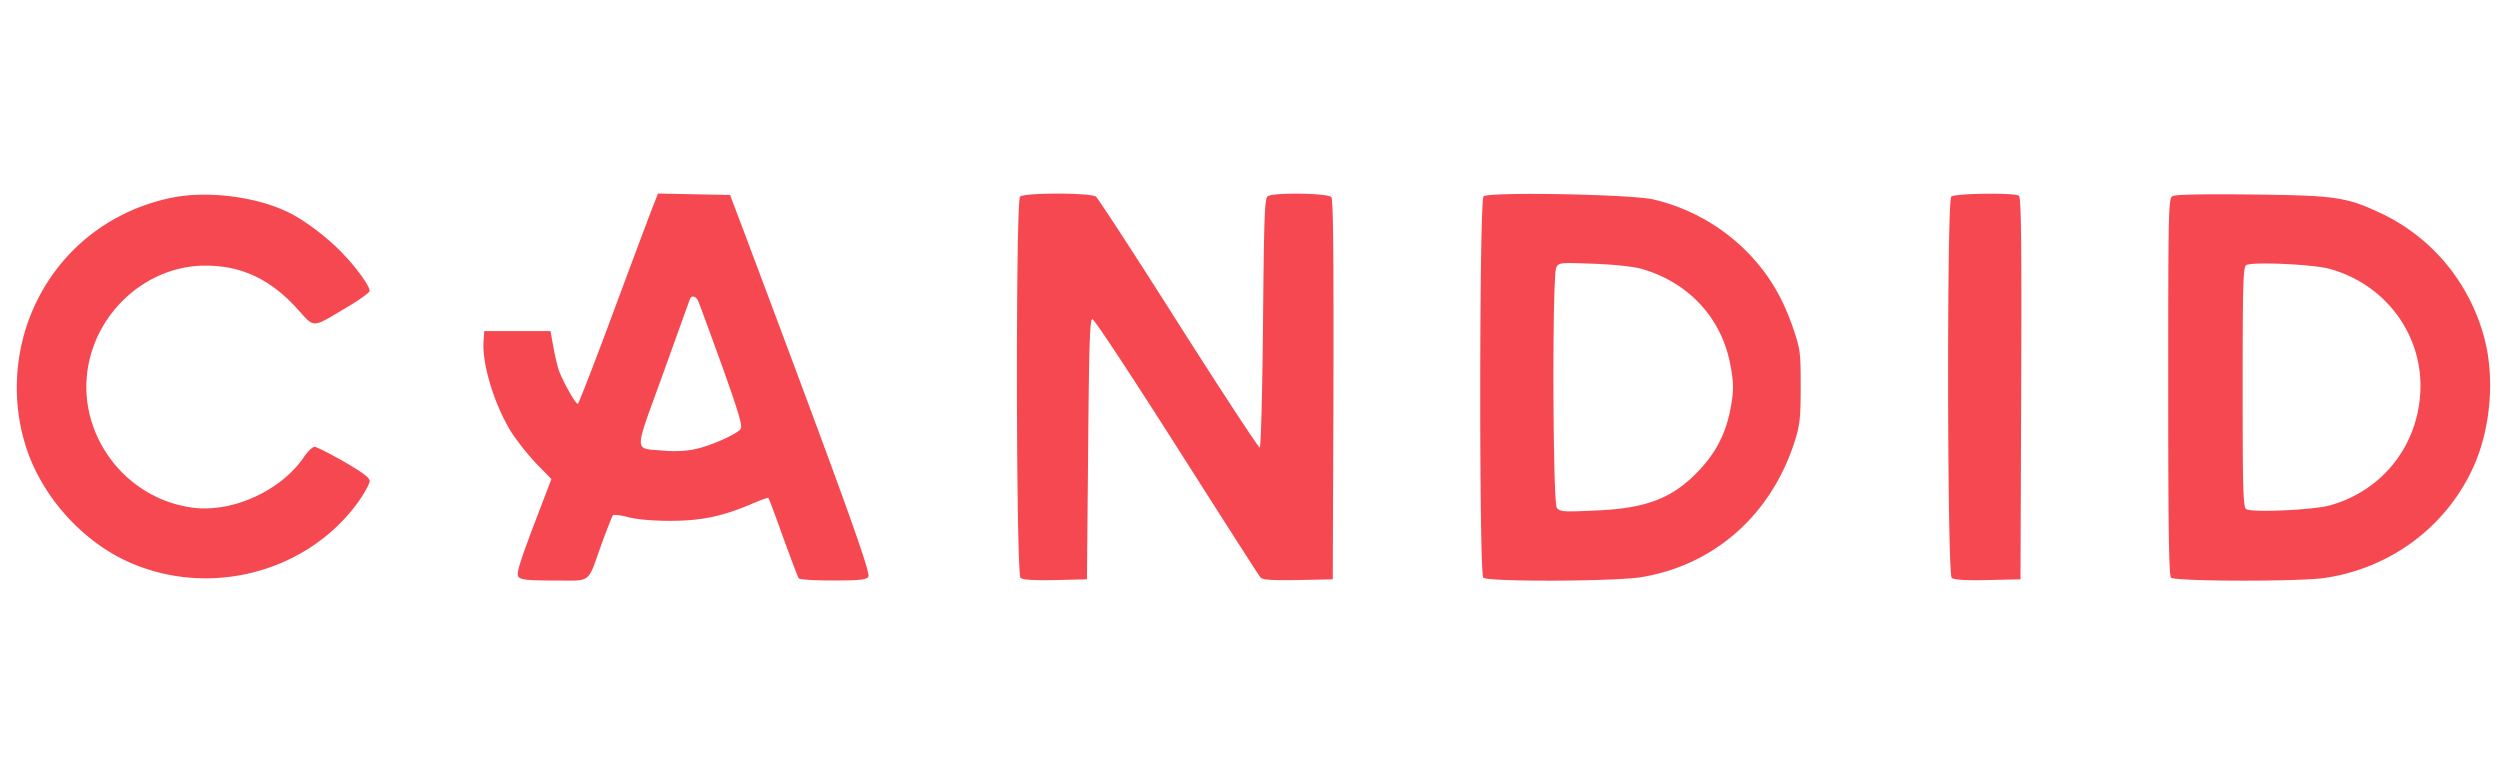 <?xml version="1.0" encoding="UTF-8"?>
<svg xmlns="http://www.w3.org/2000/svg" fill="none" viewBox="0 0 155 48"> <path fill="#F64850" d="M10.464 12.296c-3.648.813-6.594 3.123-8.206 6.423-1.48 3.035-1.61 6.646-.38 9.725 1.157 2.856 3.575 5.342 6.316 6.497 5.025 2.116 10.99.46 14.081-3.907.35-.518.645-1.05.645-1.214 0-.207-.44-.532-1.597-1.199-.88-.503-1.7-.918-1.818-.918-.131 0-.44.297-.673.652-1.421 2.072-4.411 3.433-6.858 3.123-4.206-.533-7.21-4.544-6.521-8.688.601-3.611 3.796-6.365 7.356-6.32 2.183.015 3.941.843 5.583 2.634 1.157 1.273.879 1.273 3.15-.073.761-.445 1.378-.904 1.378-.992 0-.311-.836-1.466-1.715-2.368-.908-.948-2.242-1.954-3.224-2.457-2.05-1.037-5.23-1.436-7.516-.918Zm30.141.192c-.117.267-1.216 3.197-2.447 6.512-1.23 3.331-2.286 6.04-2.33 6.04-.16 0-.996-1.51-1.201-2.146-.103-.327-.249-.992-.337-1.48l-.16-.889h-4.104l-.044.578c-.117 1.45.674 4.025 1.744 5.727.457.676.966 1.314 1.523 1.91l.938.962-1.113 2.915c-.909 2.413-1.07 2.976-.923 3.153.147.177.586.222 2.212.222 2.359 0 2.037.252 2.93-2.25.337-.917.66-1.731.704-1.79.059-.06.499-.016.967.118.542.133 1.51.222 2.58.222 1.89 0 3.208-.266 4.996-1.021.571-.252 1.07-.43 1.098-.4.03.015.441 1.11.91 2.427.483 1.317.908 2.457.966 2.546.059.088.894.147 2.11.147 1.642 0 2.066-.043 2.213-.221.177-.222-1.45-4.736-7.649-21.239l-.923-2.442-2.227-.045L40.796 12l-.19.488Zm2.667 6.143c.073.147.733 1.953 1.48 4.01 1.07 3.005 1.305 3.79 1.158 3.968-.279.34-1.89 1.05-2.842 1.243-.53.118-1.29.147-1.95.088-1.846-.177-1.846.31-.015-4.75.88-2.442 1.627-4.53 1.67-4.633.09-.252.338-.222.499.074Zm19.972-6.439c-.278.281-.248 23.4.03 23.638.132.117.836.162 2.154.133l1.963-.045.074-8.067c.059-6.6.103-8.066.264-8.066.117 0 2.461 3.567 5.23 7.918 2.77 4.352 5.1 8.008 5.203 8.112.117.133.718.176 2.314.147l2.155-.044.043-11.751c.015-8.555-.014-11.797-.131-11.946-.206-.25-3.576-.296-3.941-.058-.191.117-.236 1.214-.294 7.844-.043 4.456-.132 7.712-.205 7.741-.074.015-2.33-3.433-5.026-7.667-2.681-4.234-4.997-7.785-5.129-7.889-.336-.252-4.454-.252-4.704 0Zm28.736-.015c-.265.267-.279 23.371-.015 23.638.263.266 8.147.236 9.788-.03 4.586-.754 8.118-3.922 9.553-8.525.293-.962.337-1.406.337-3.33 0-2.132-.029-2.28-.483-3.626-.615-1.777-1.407-3.139-2.564-4.396a12.027 12.027 0 0 0-6.067-3.538c-1.348-.326-10.271-.489-10.55-.193Zm9.773 4.485c2.871.814 4.909 2.96 5.495 5.788.263 1.302.263 1.805 0 3.107-.293 1.362-.85 2.458-1.802 3.494-1.657 1.82-3.342 2.487-6.61 2.604-1.933.09-2.123.075-2.315-.176-.249-.372-.293-14.417-.029-14.905.162-.297.25-.297 2.316-.222 1.216.044 2.476.176 2.945.31Zm19.224-4.47c-.278.281-.249 23.4.03 23.638.132.117.864.162 2.227.133l2.037-.045.043-11.826c.03-9.368 0-11.855-.146-11.959-.307-.192-3.985-.148-4.191.06Zm13.716-.03c-.25.149-.264.874-.264 11.812 0 8.88.044 11.708.176 11.84.234.237 8.029.252 9.539.016 4.102-.608 7.546-3.198 9.217-6.898 1.04-2.323 1.318-5.388.703-7.83-.864-3.449-3.209-6.334-6.374-7.844-2.213-1.051-2.858-1.14-8.133-1.2-3.106-.029-4.703 0-4.864.105Zm9.773 4.515c3.531.992 5.847 4.219 5.583 7.8-.235 3.286-2.418 5.965-5.583 6.853-1.055.296-4.865.458-5.202.237-.19-.133-.219-1.14-.219-7.564 0-6.423.029-7.43.219-7.563.337-.222 4.147-.059 5.202.237Z" /> </svg>
